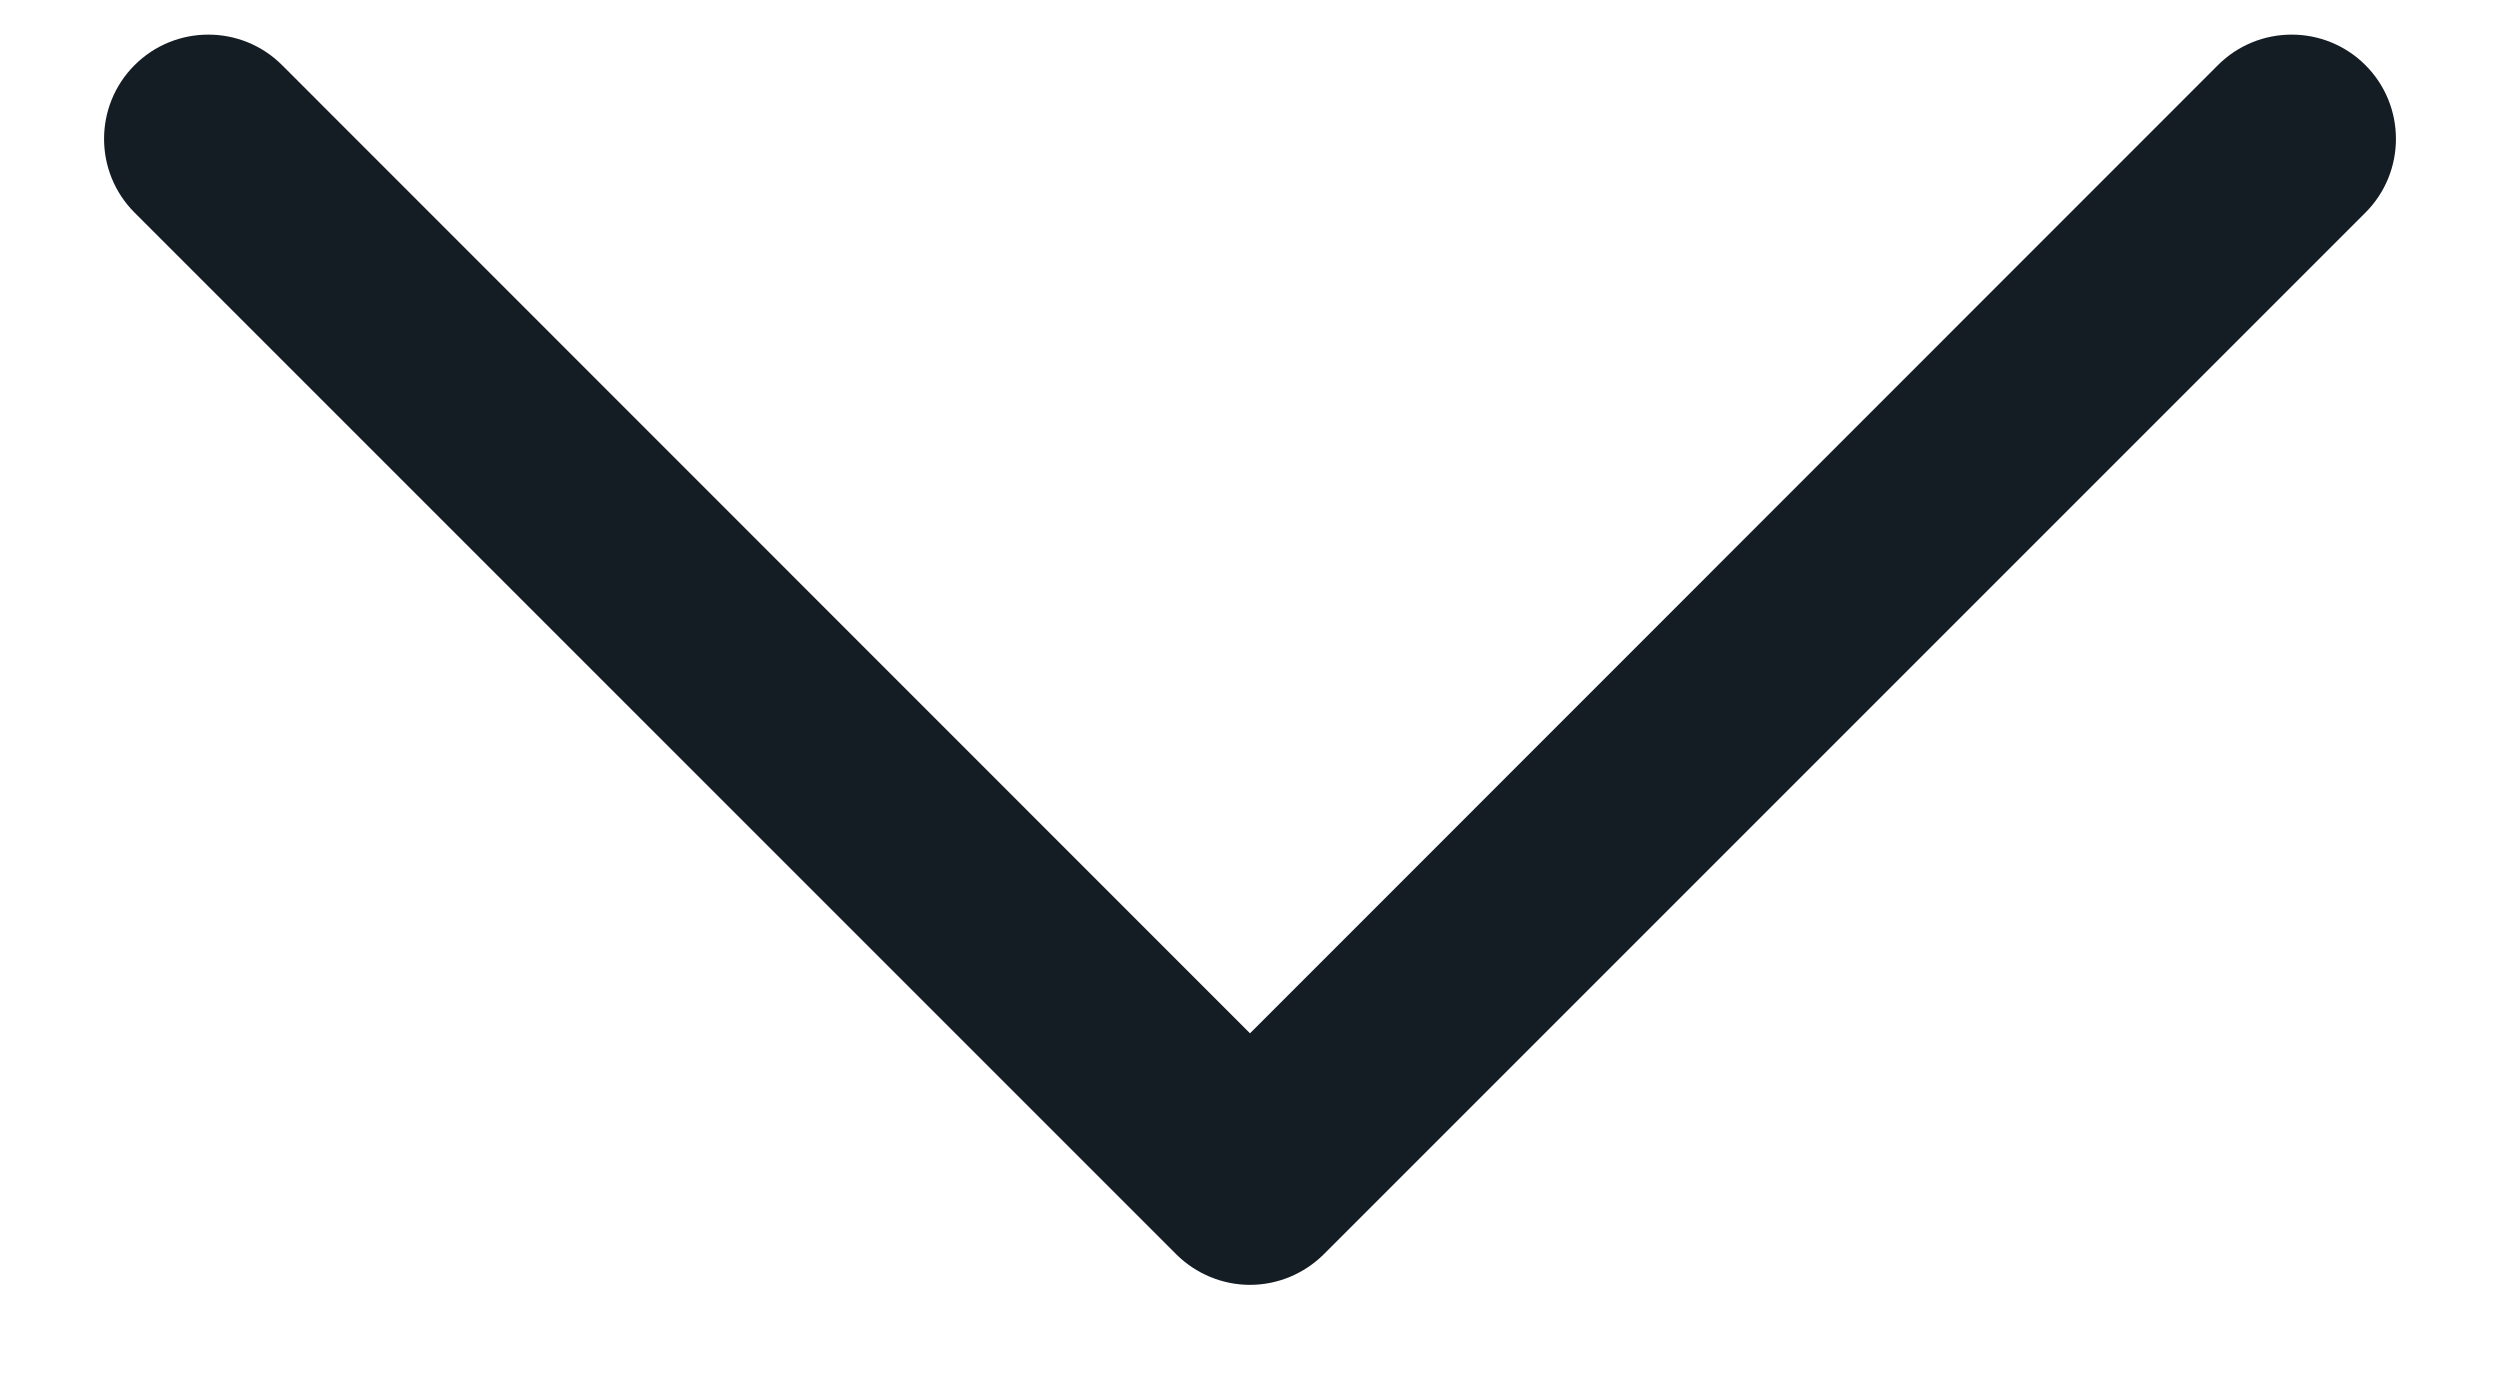 <svg width="18" height="10" viewBox="0 0 18 10" fill="none" xmlns="http://www.w3.org/2000/svg">
<path fill-rule="evenodd" clip-rule="evenodd" d="M8.469 9.031L0.969 1.531C0.676 1.238 0.676 0.762 0.969 0.469C1.262 0.176 1.738 0.176 2.031 0.469L9 7.44L15.969 0.469C16.262 0.176 16.738 0.176 17.031 0.469C17.324 0.762 17.324 1.238 17.031 1.531L9.531 9.031C9.39 9.171 9.199 9.251 9 9.251C8.801 9.251 8.61 9.171 8.469 9.031Z" fill="#141C24"/>
</svg>
